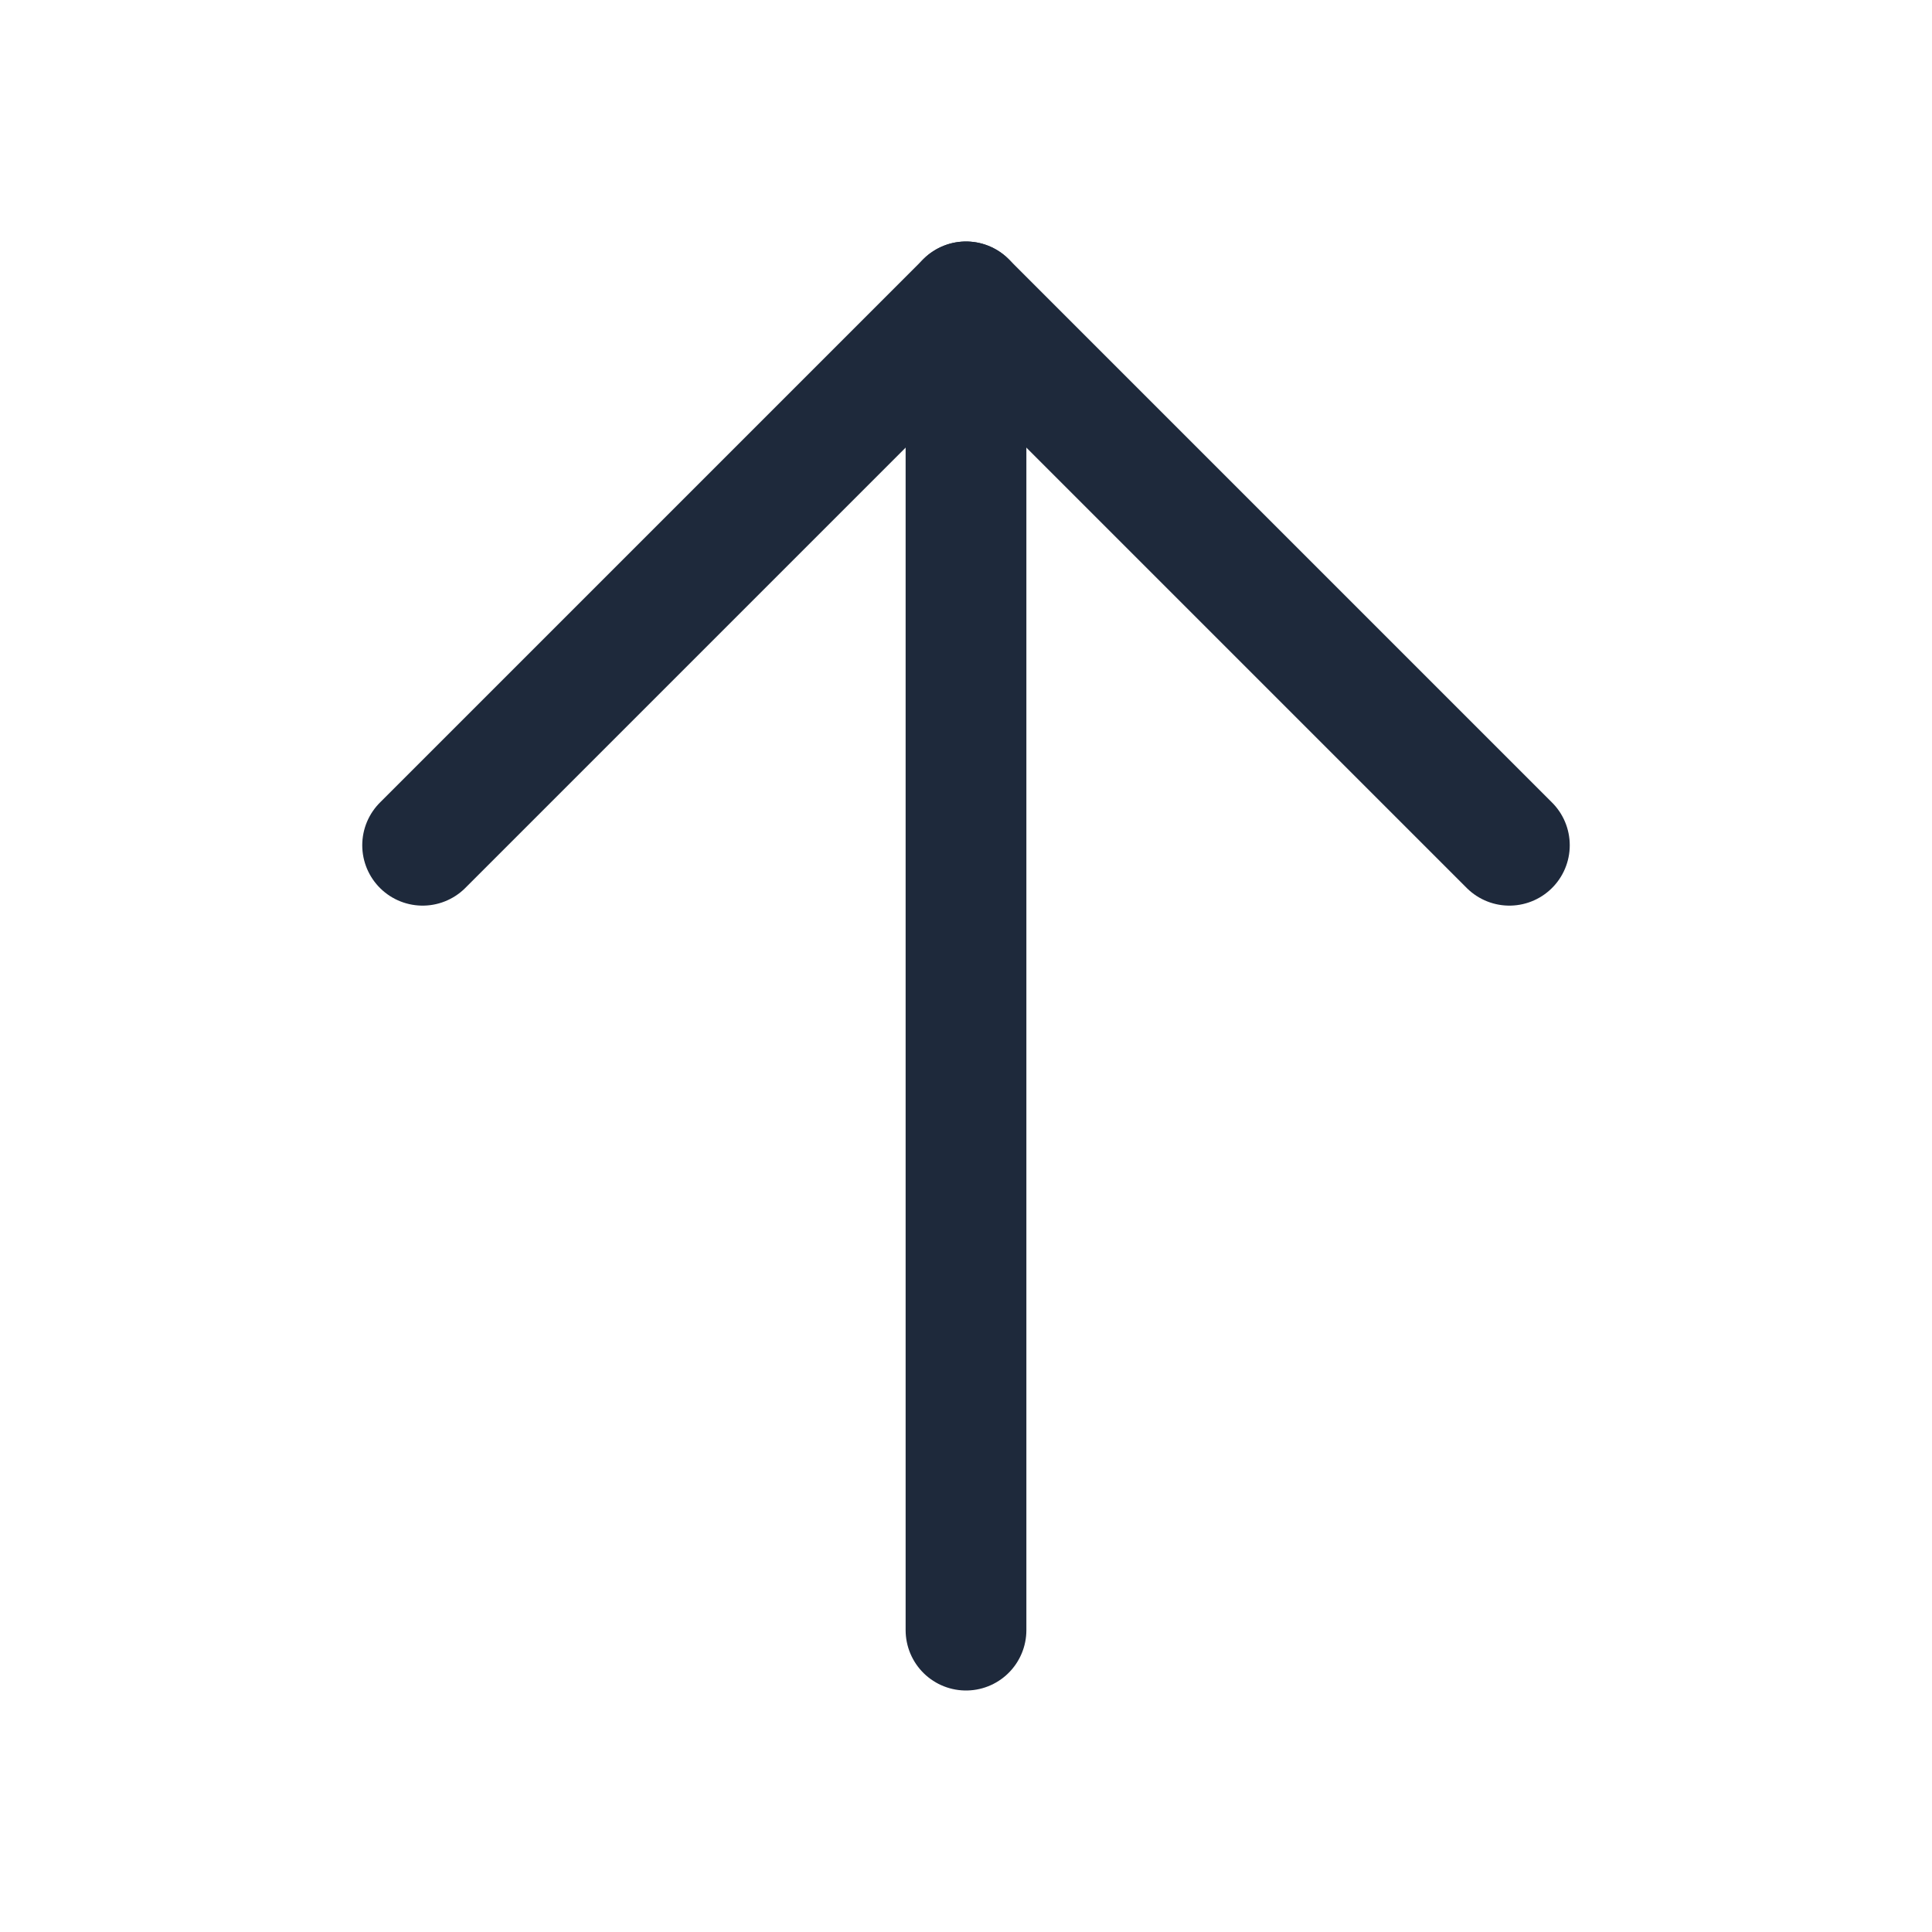 <svg width="16" height="16" viewBox="0 0 16 16" fill="none" xmlns="http://www.w3.org/2000/svg">
<g clip-path="url(#clip0_96_1170)">
<path d="M8 13.5V2.5" stroke="#1E293B" stroke-linecap="round" stroke-linejoin="round"/>
<path d="M3.5 7L8 2.5L12.5 7" stroke="#1E293B" stroke-linecap="round" stroke-linejoin="round"/>
</g>
<defs>
<clipPath id="clip0_96_1170">
<rect width="16" height="16" fill="white"/>
</clipPath>
</defs>
</svg>
